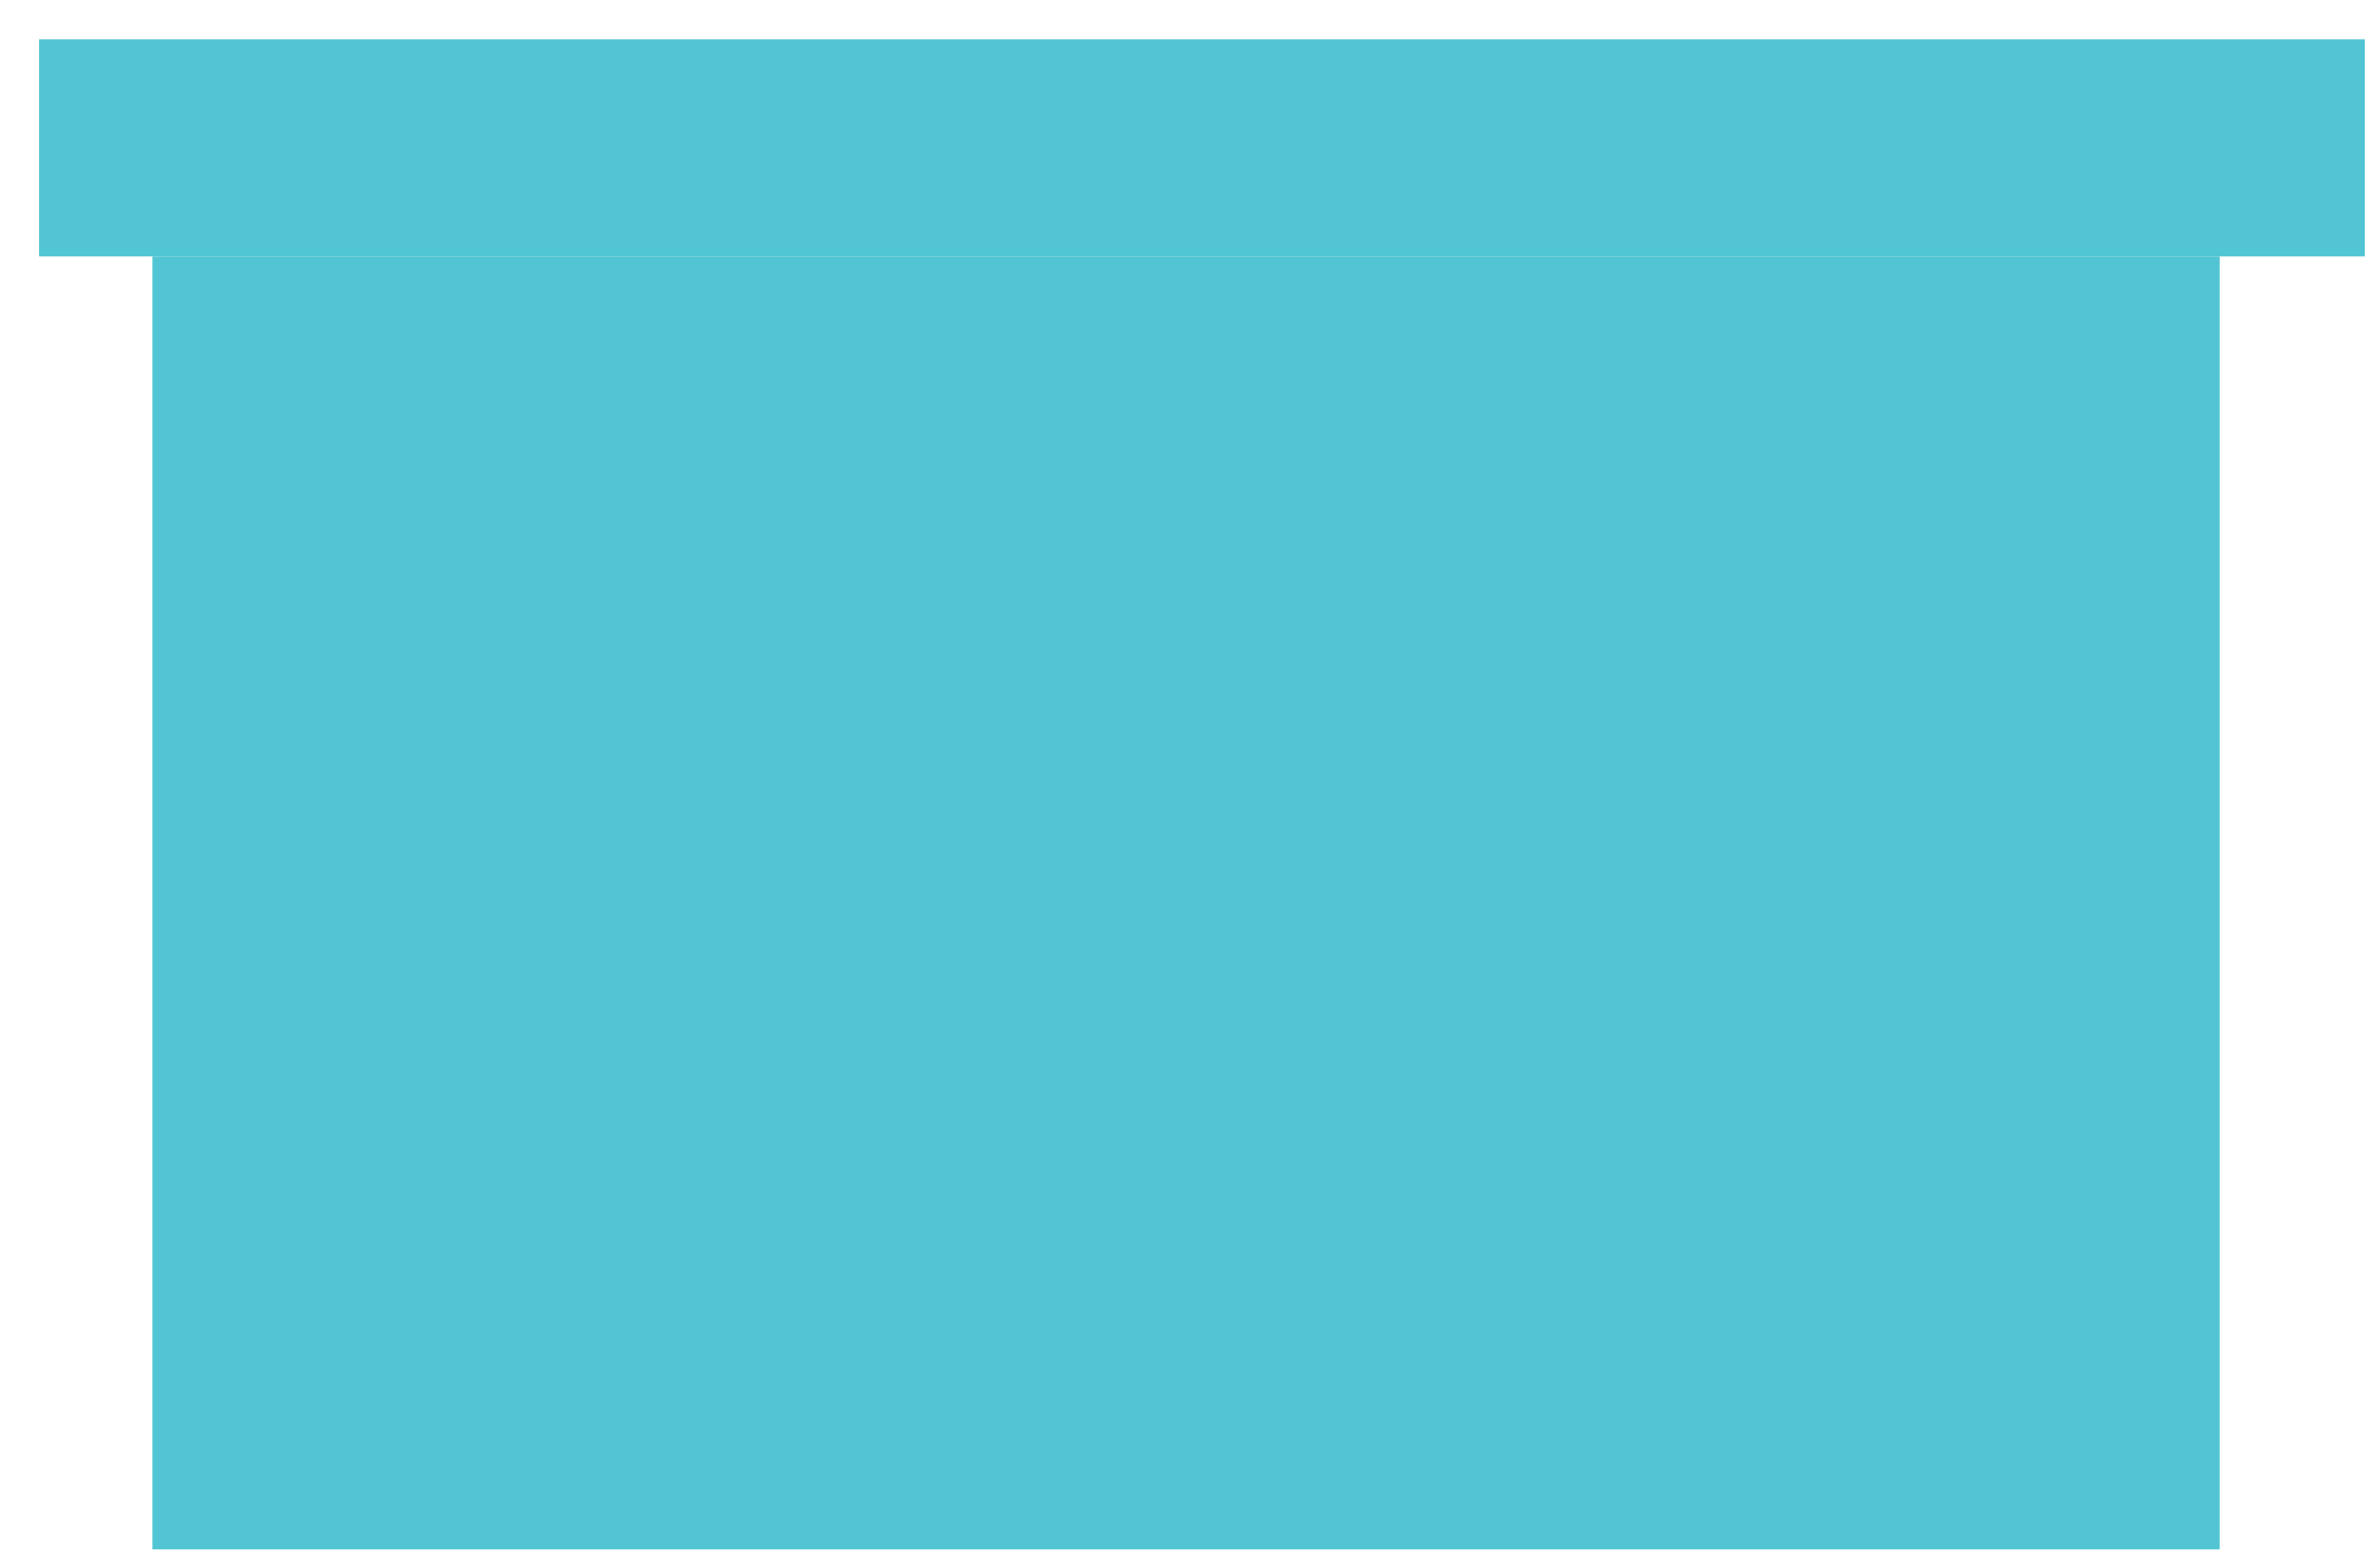 <?xml version="1.0" encoding="UTF-8"?> <svg xmlns="http://www.w3.org/2000/svg" width="52" height="34" viewBox="0 0 52 34" fill="none"> <path d="M3.331 33.84H48.498V5.601H3.331V33.84Z" fill="#51C5D4"></path> <path d="M0.855 5.601H51.667V0.859H0.855V5.601Z" fill="#51C5D4"></path> </svg> 